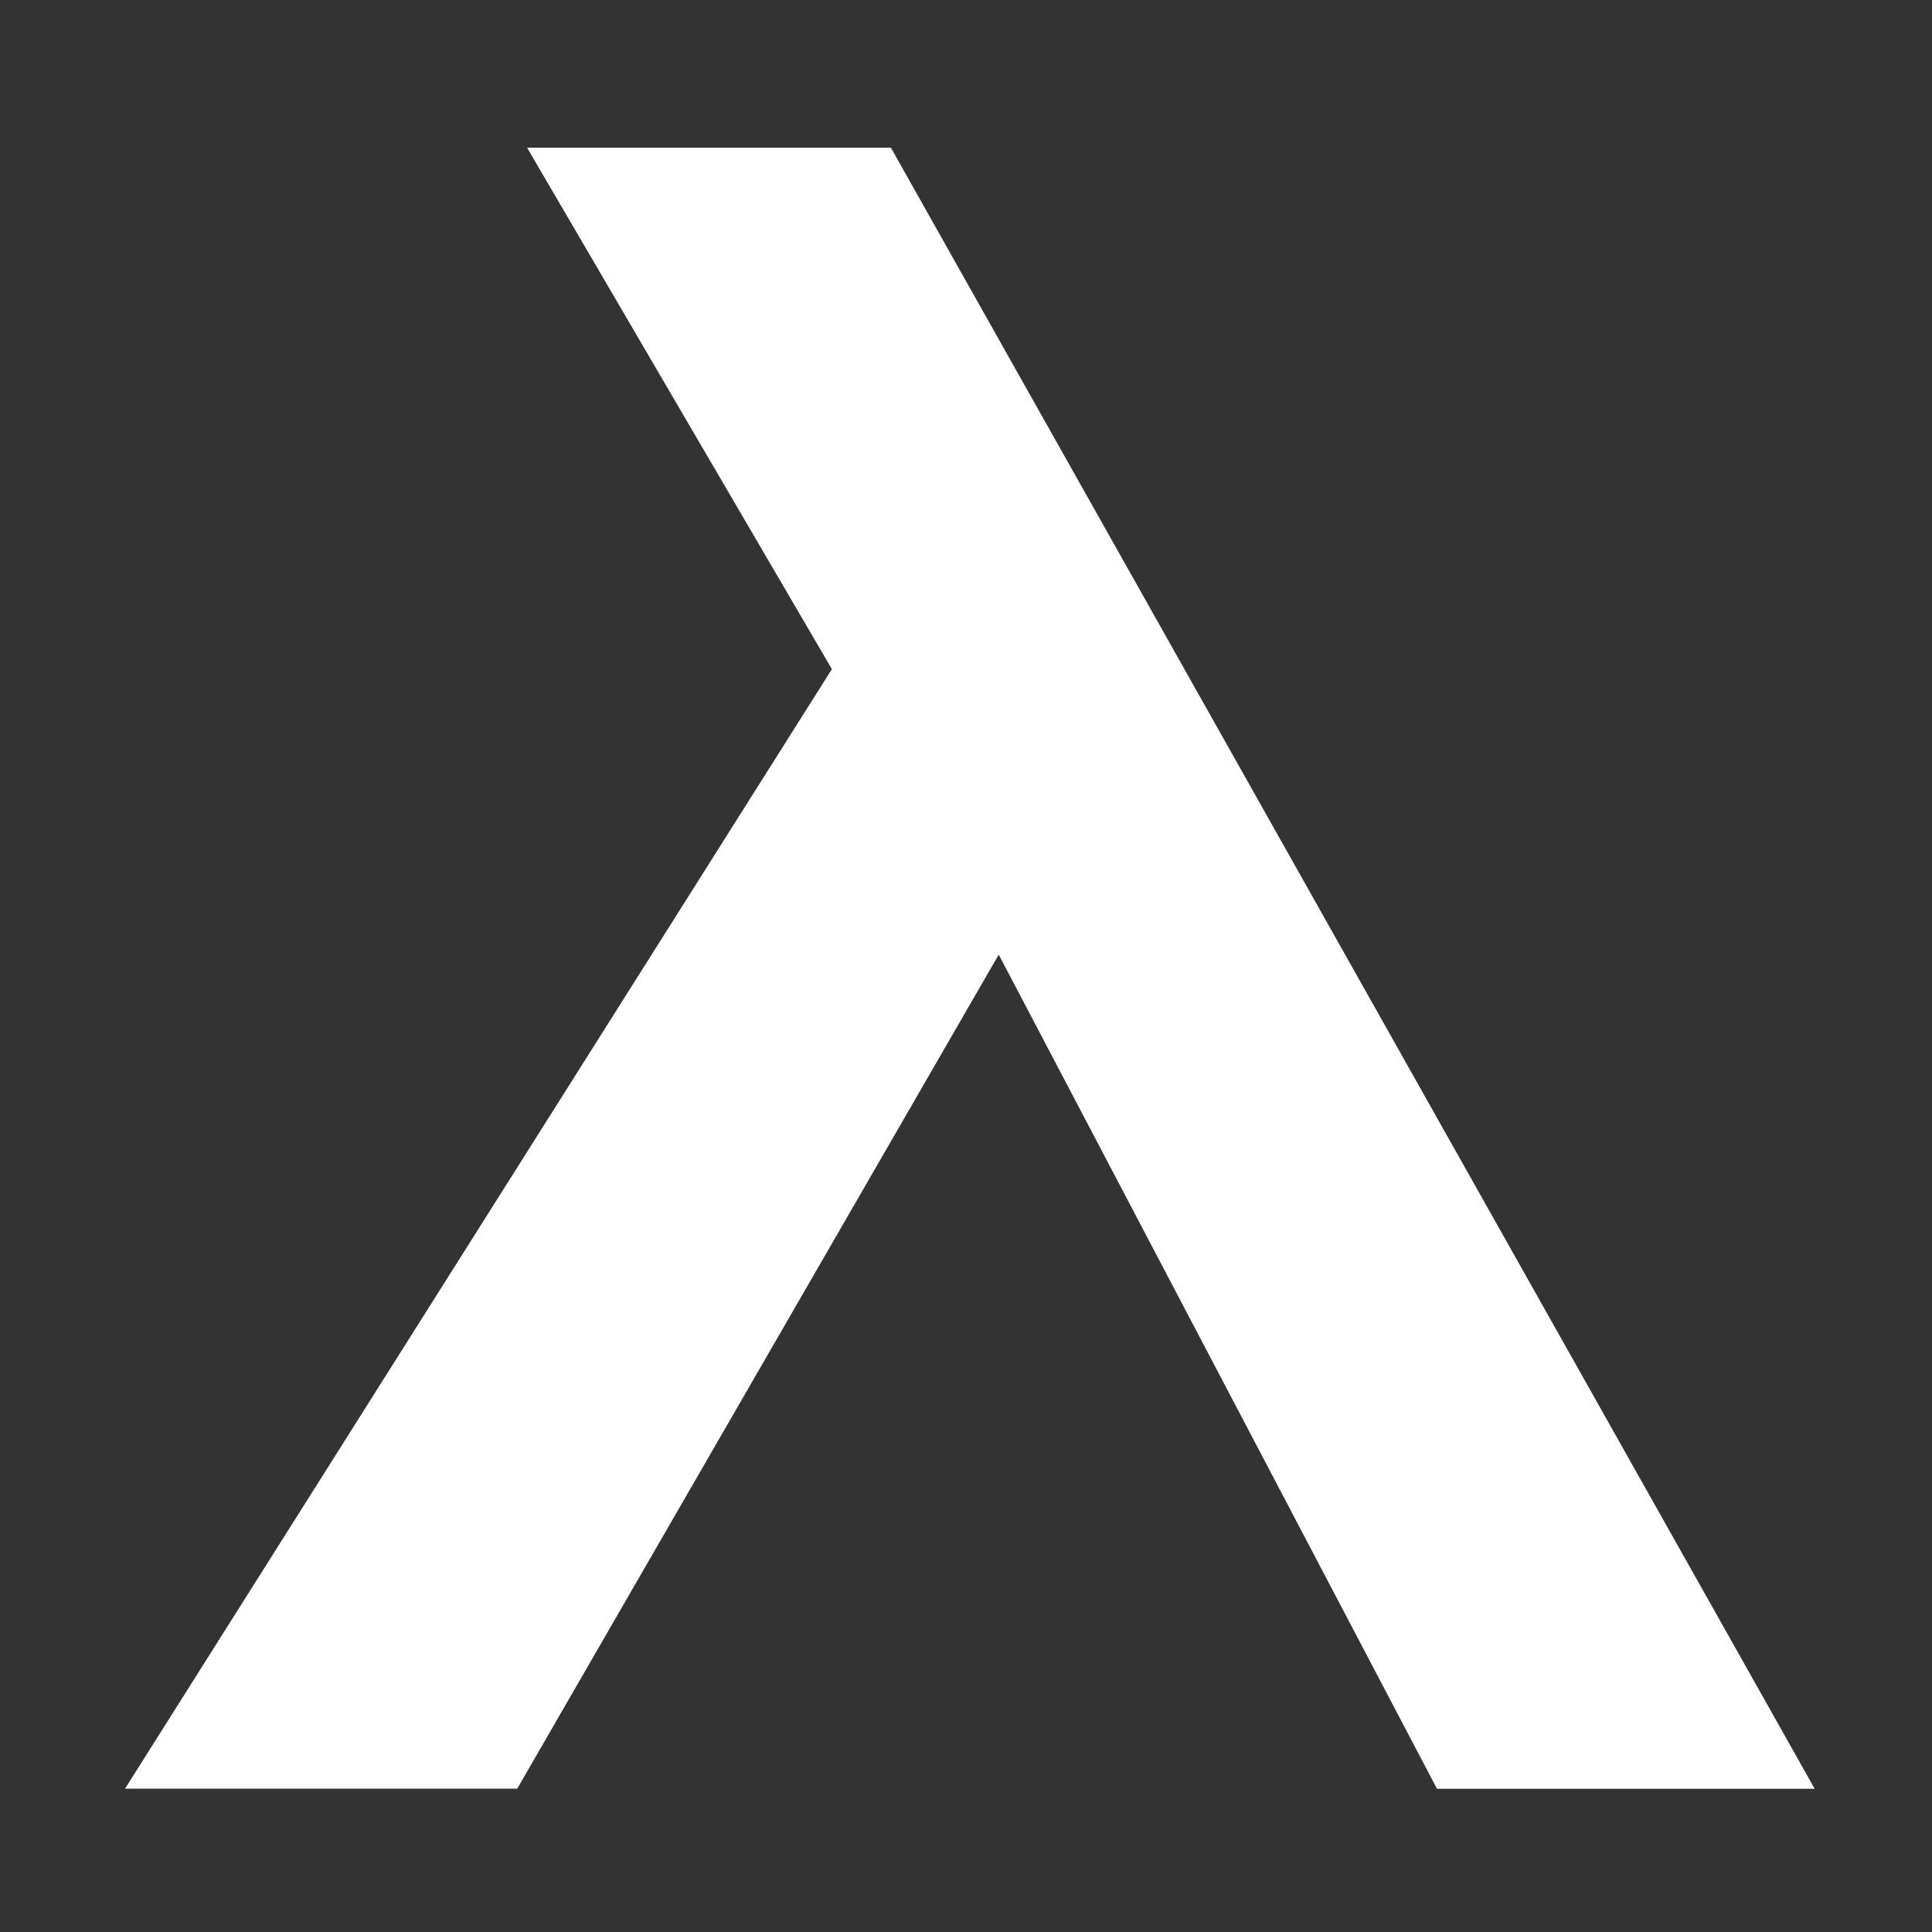 <svg width="170" height="170" viewBox="0 0 170 170" fill="none" xmlns="http://www.w3.org/2000/svg">
<rect x="0" y="0" width="170" height="170" fill="#333333" stroke="none"/>
<g clip-path="url(#clip0_1083_59)">
<path d="M46.38 12.998L73.2 58.878L11 157.39H45.51L87.88 83.998L126.442 157.398H159.676L78.393 12.998H46.38Z" fill="white"/>
</g>
<defs>
<clipPath id="clip0_1083_59">
<rect width="170" height="170" fill="white"/>
</clipPath>
</defs>
</svg>
